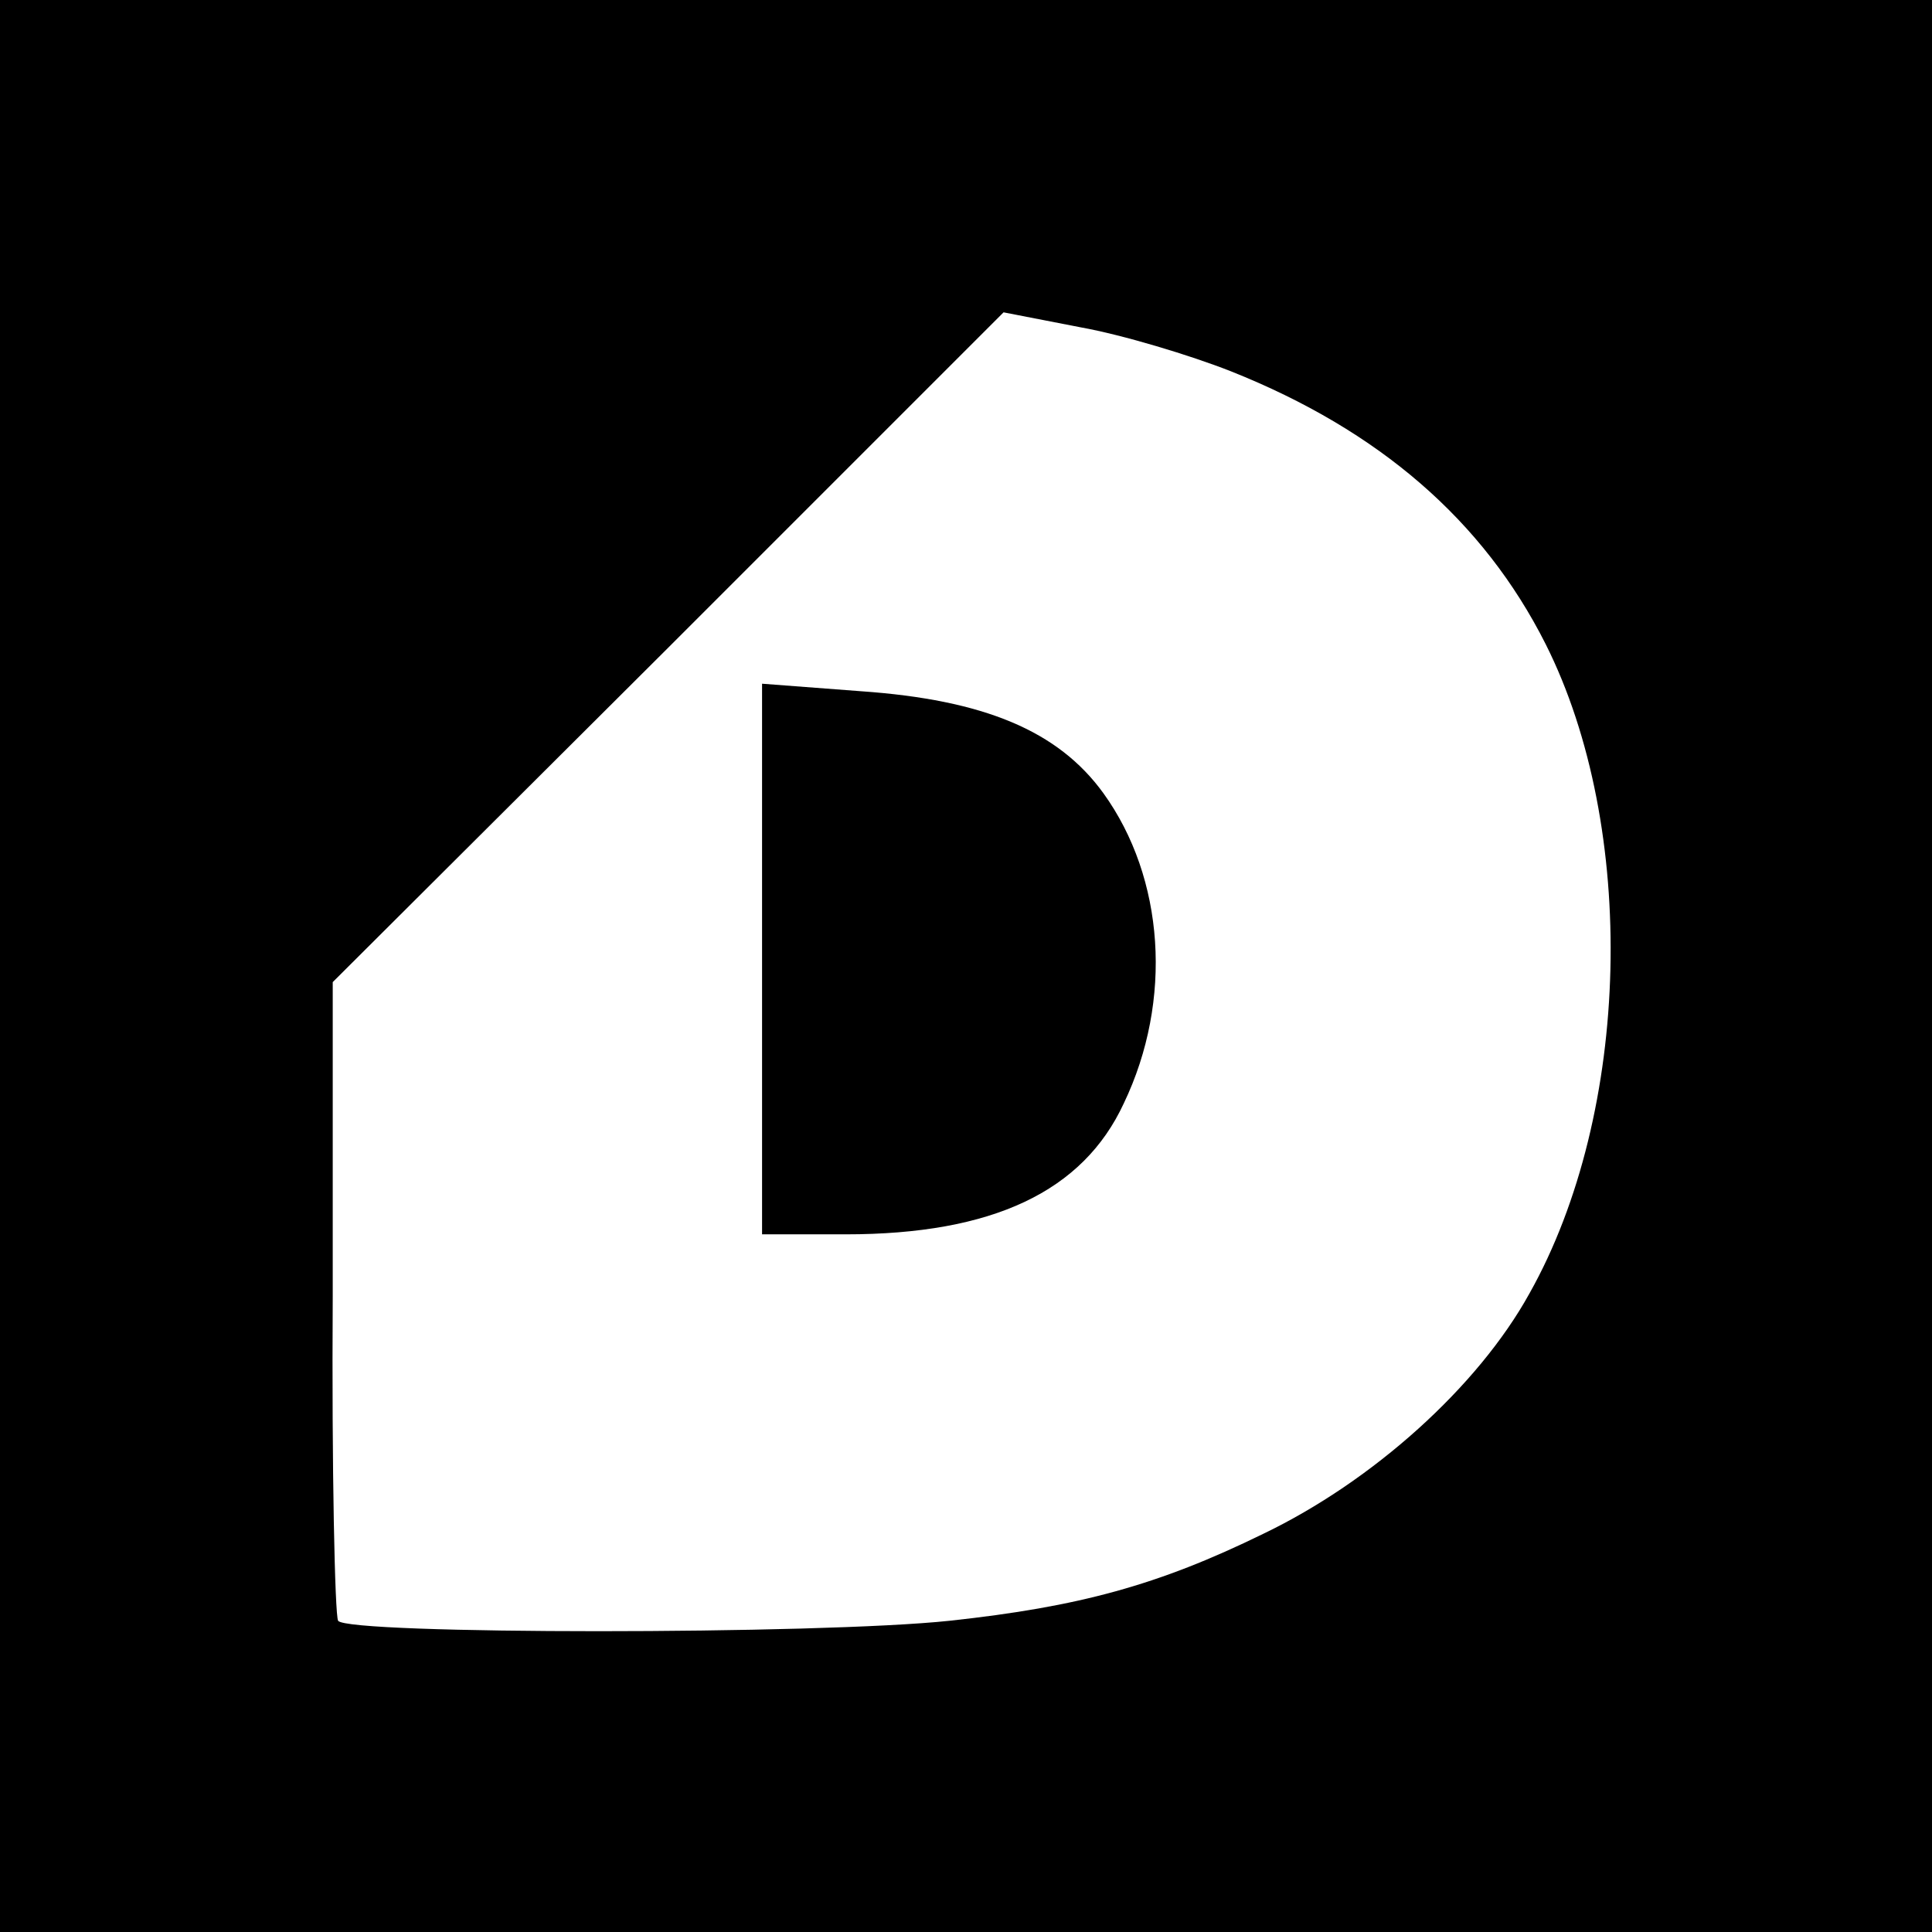 <svg version="1.0" xmlns="http://www.w3.org/2000/svg" width="240" height="240" viewBox="0 0 180 180"><path d="M0 90v90h180V0H0v90zm114.7-55.4c13.8 5.5 23.5 13.9 29.3 25.4 8.6 17.1 8 43.6-1.5 60.5-4.8 8.7-14.6 17.5-24.8 22.4-9.8 4.8-17.2 6.8-29.2 8.1-12.1 1.3-56.2 1.3-57 0-.3-.5-.6-14.2-.5-30.2V91.5l31.3-31.2 31.2-31.2 7.2 1.4c3.9.7 10.2 2.6 14 4.1z"/><path d="M71 89.4V115h7.8c13.7 0 22.1-4 25.9-12.2 4.6-9.6 3.8-21-1.9-28.9-4.2-5.8-11.1-8.7-22.6-9.5l-9.2-.7v25.7z"/></svg>